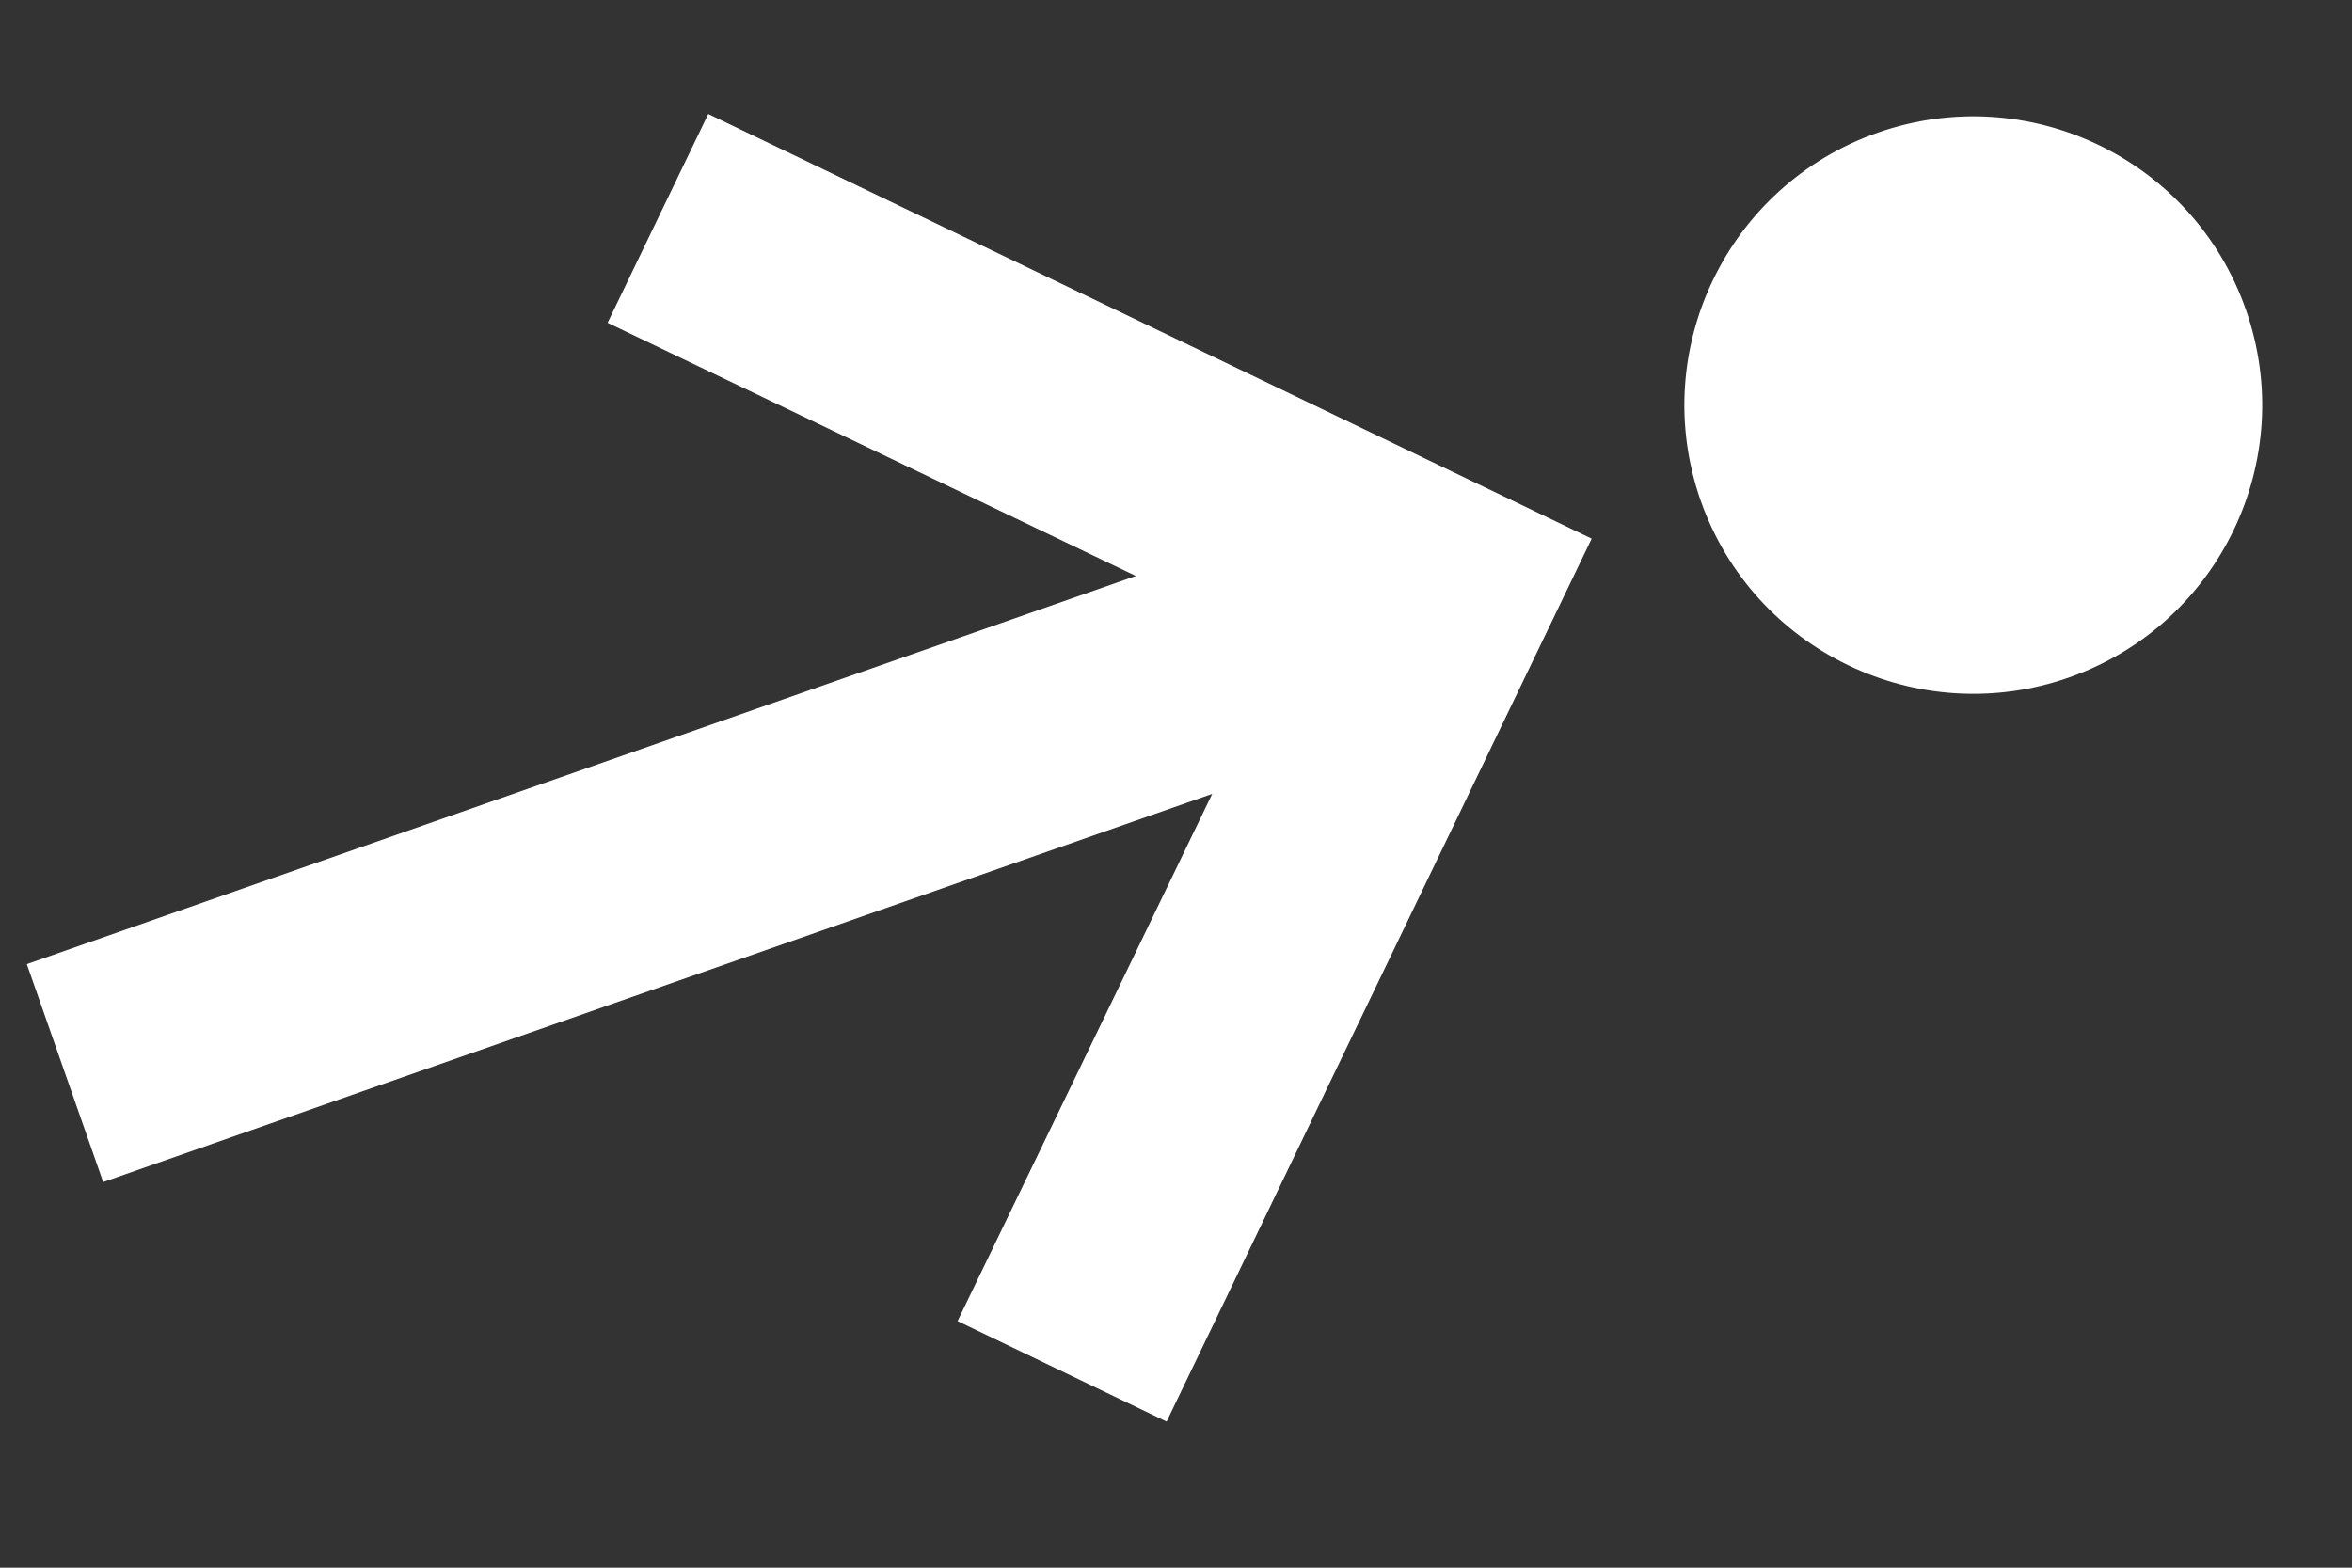 <svg width="15" height="10" viewBox="0 0 15 10" fill="none" xmlns="http://www.w3.org/2000/svg">
<rect x="0" y="0" width="15" height="10" fill="#333333" stroke="none"/>
<path fill-rule="evenodd" clip-rule="evenodd" d="M10.151 3.436L7.44 9.068L6.107 8.427L7.731 5.064L0.658 7.54L0.171 6.15L7.244 3.674L3.875 2.059L4.517 0.727L10.151 3.436ZM13.194 4.322C14.154 3.985 14.66 2.935 14.323 1.975C13.987 1.015 12.936 0.51 11.976 0.846C11.016 1.182 10.51 2.233 10.846 3.193C11.183 4.152 12.234 4.658 13.194 4.322Z" fill="white"/>
</svg>
